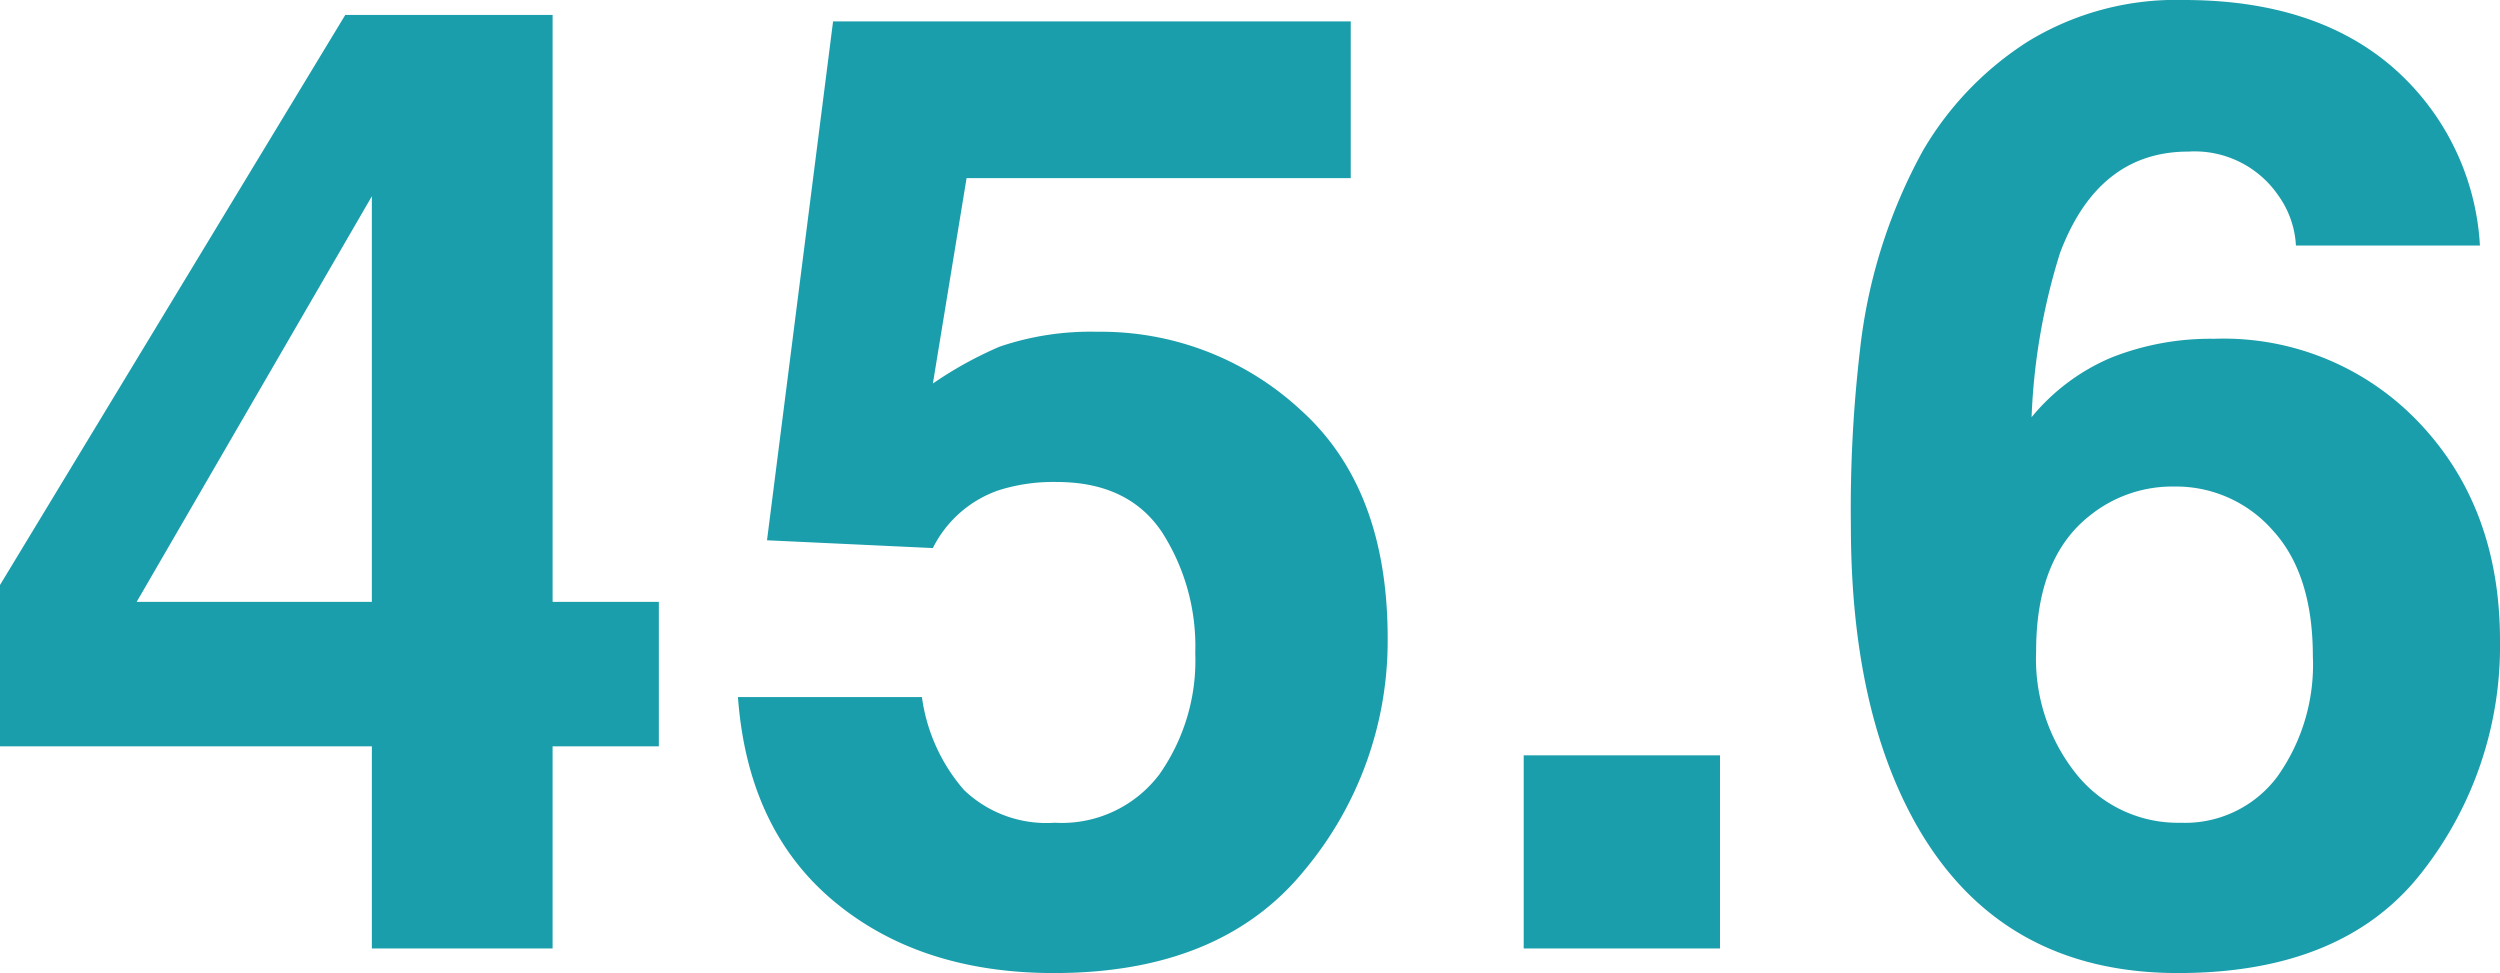<svg xmlns="http://www.w3.org/2000/svg" width="169.585" height="66.006" viewBox="0 0 169.585 66.006"><defs><style>.a{fill:#1b9eab;}</style></defs><path class="a" d="M-40.518-23.511v9.8h-7.207V0H-59.985V-13.711H-85.21V-24.653l23.423-38.672h14.063v39.814Zm-35.42,0h15.952v-27.51Zm62.4-8.13a12.25,12.25,0,0,0-3.955.571,7.862,7.862,0,0,0-4.438,3.911l-11.25-.527,4.482-35.2H6.416v10.635h-26.06L-21.929-38.32a26.183,26.183,0,0,1,4.526-2.5,19.164,19.164,0,0,1,6.636-1.011,19.932,19.932,0,0,1,13.8,5.317Q8.921-31.2,8.921-21.05A24.268,24.268,0,0,1,3.252-5.273Q-2.417,1.67-13.711,1.67q-9.1,0-14.941-4.878t-6.5-13.843h12.48a12.087,12.087,0,0,0,2.856,6.306,8.091,8.091,0,0,0,6.152,2.219A8.3,8.3,0,0,0-6.57-11.8a13.414,13.414,0,0,0,2.439-8.24,14.315,14.315,0,0,0-2.285-8.24Q-8.7-31.641-13.535-31.641ZM18.149-13.1H31.465V0H18.149Zm46.89-28.257A18.269,18.269,0,0,1,78.948-35.6q5.427,5.757,5.427,14.722A24.849,24.849,0,0,1,79.058-5.142Q73.74,1.67,62.534,1.67,50.493,1.67,44.78-8.394q-4.438-7.866-4.438-20.3a92.324,92.324,0,0,1,.615-11.865A36.284,36.284,0,0,1,45.22-54.1a21.81,21.81,0,0,1,7.141-7.427A19.261,19.261,0,0,1,62.93-64.336q8.877,0,14.15,4.548a17.3,17.3,0,0,1,5.933,12.107H70.532a6.388,6.388,0,0,0-1.187-3.384,6.877,6.877,0,0,0-6.108-2.988q-6.108,0-8.7,6.855A42.541,42.541,0,0,0,52.6-36.035a14.057,14.057,0,0,1,5.405-4.043A18.239,18.239,0,0,1,65.039-41.353ZM56.6-29.4q-3.691,2.856-3.691,9.229a12.5,12.5,0,0,0,2.769,8.394A8.832,8.832,0,0,0,62.71-8.525a7.809,7.809,0,0,0,6.57-3.142,13.08,13.08,0,0,0,2.4-8.152q0-5.581-2.725-8.547a8.72,8.72,0,0,0-6.68-2.966A8.919,8.919,0,0,0,56.6-29.4Z" transform="translate(85.21 64.336)"/></svg>